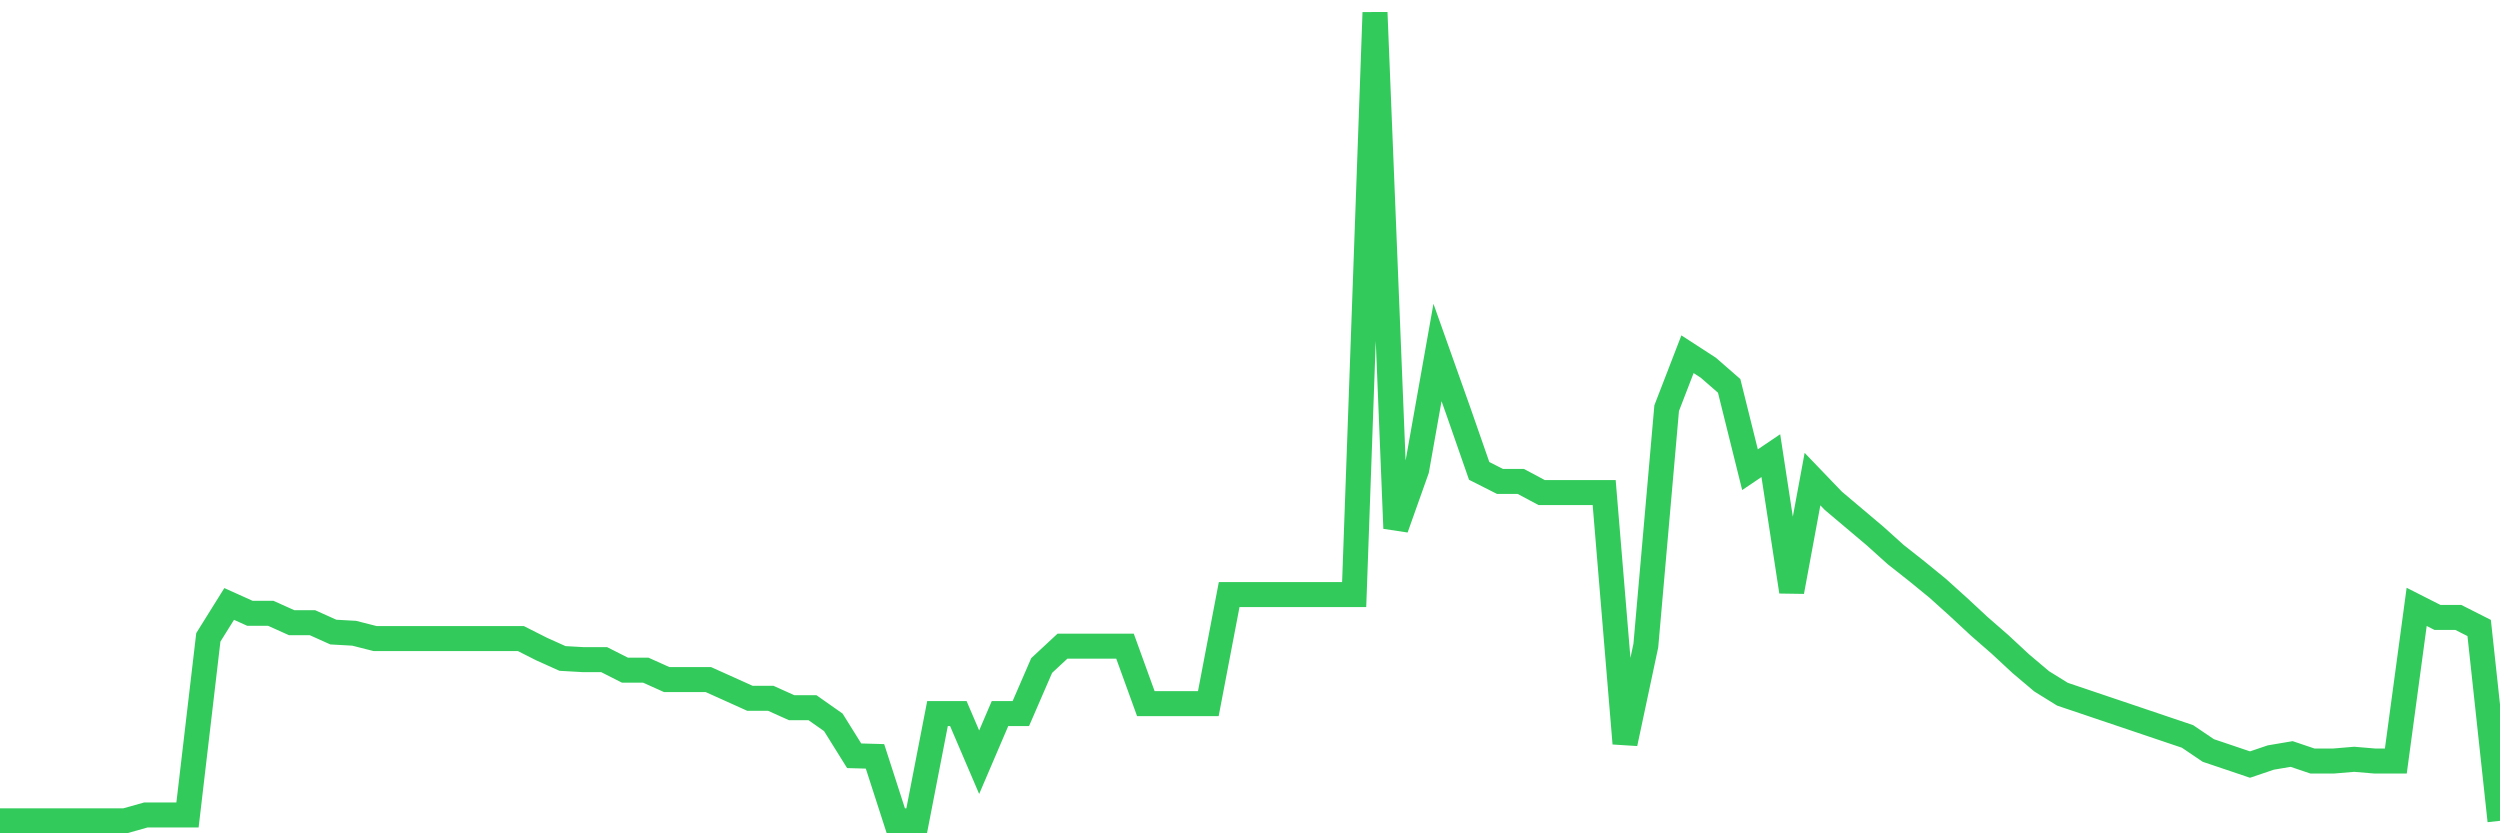 <svg
  xmlns="http://www.w3.org/2000/svg"
  xmlns:xlink="http://www.w3.org/1999/xlink"
  width="120"
  height="40"
  viewBox="0 0 120 40"
  preserveAspectRatio="none"
>
  <polyline
    points="0,39.4 1,39.4 2,39.4 3,39.4 4,39.4 5,39.4 6,39.4 7,39.119 8,39.119 9,39.119 10,30.593 11,28.99 12,29.44 13,29.44 14,29.89 15,29.89 16,30.34 17,30.396 18,30.65 19,30.65 20,30.65 21,30.65 22,30.65 23,30.65 24,30.65 25,30.65 26,31.156 27,31.606 28,31.663 29,31.663 30,32.169 31,32.169 32,32.619 33,32.619 34,32.619 35,33.069 36,33.52 37,33.52 38,33.97 39,33.97 40,34.673 41,36.277 42,36.305 43,39.4 44,39.4 45,34.251 46,34.251 47,36.586 48,34.251 49,34.251 50,31.944 51,31.015 52,31.015 53,31.015 54,31.015 55,33.773 56,33.773 57,33.773 58,33.773 59,28.539 60,28.539 61,28.539 62,28.539 63,28.539 64,28.539 65,28.539 66,0.6 67,25.36 68,22.546 69,16.919 70,19.733 71,22.603 72,23.109 73,23.109 74,23.644 75,23.644 76,23.644 77,23.644 78,35.686 79,30.987 80,19.592 81,17.003 82,17.651 83,18.523 84,22.546 85,21.871 86,28.399 87,22.997 88,24.038 89,24.882 90,25.726 91,26.626 92,27.414 93,28.23 94,29.13 95,30.059 96,30.931 97,31.859 98,32.704 99,33.323 100,33.66 101,33.998 102,34.335 103,34.673 104,35.011 105,35.348 106,36.024 107,36.361 108,36.699 109,36.361 110,36.192 111,36.53 112,36.53 113,36.446 114,36.53 115,36.53 116,29.13 117,29.637 118,29.637 119,30.143 120,39.4"
    fill="none"
    stroke="#32ca5b"
    stroke-width="1.2"
  >
  </polyline>
</svg>